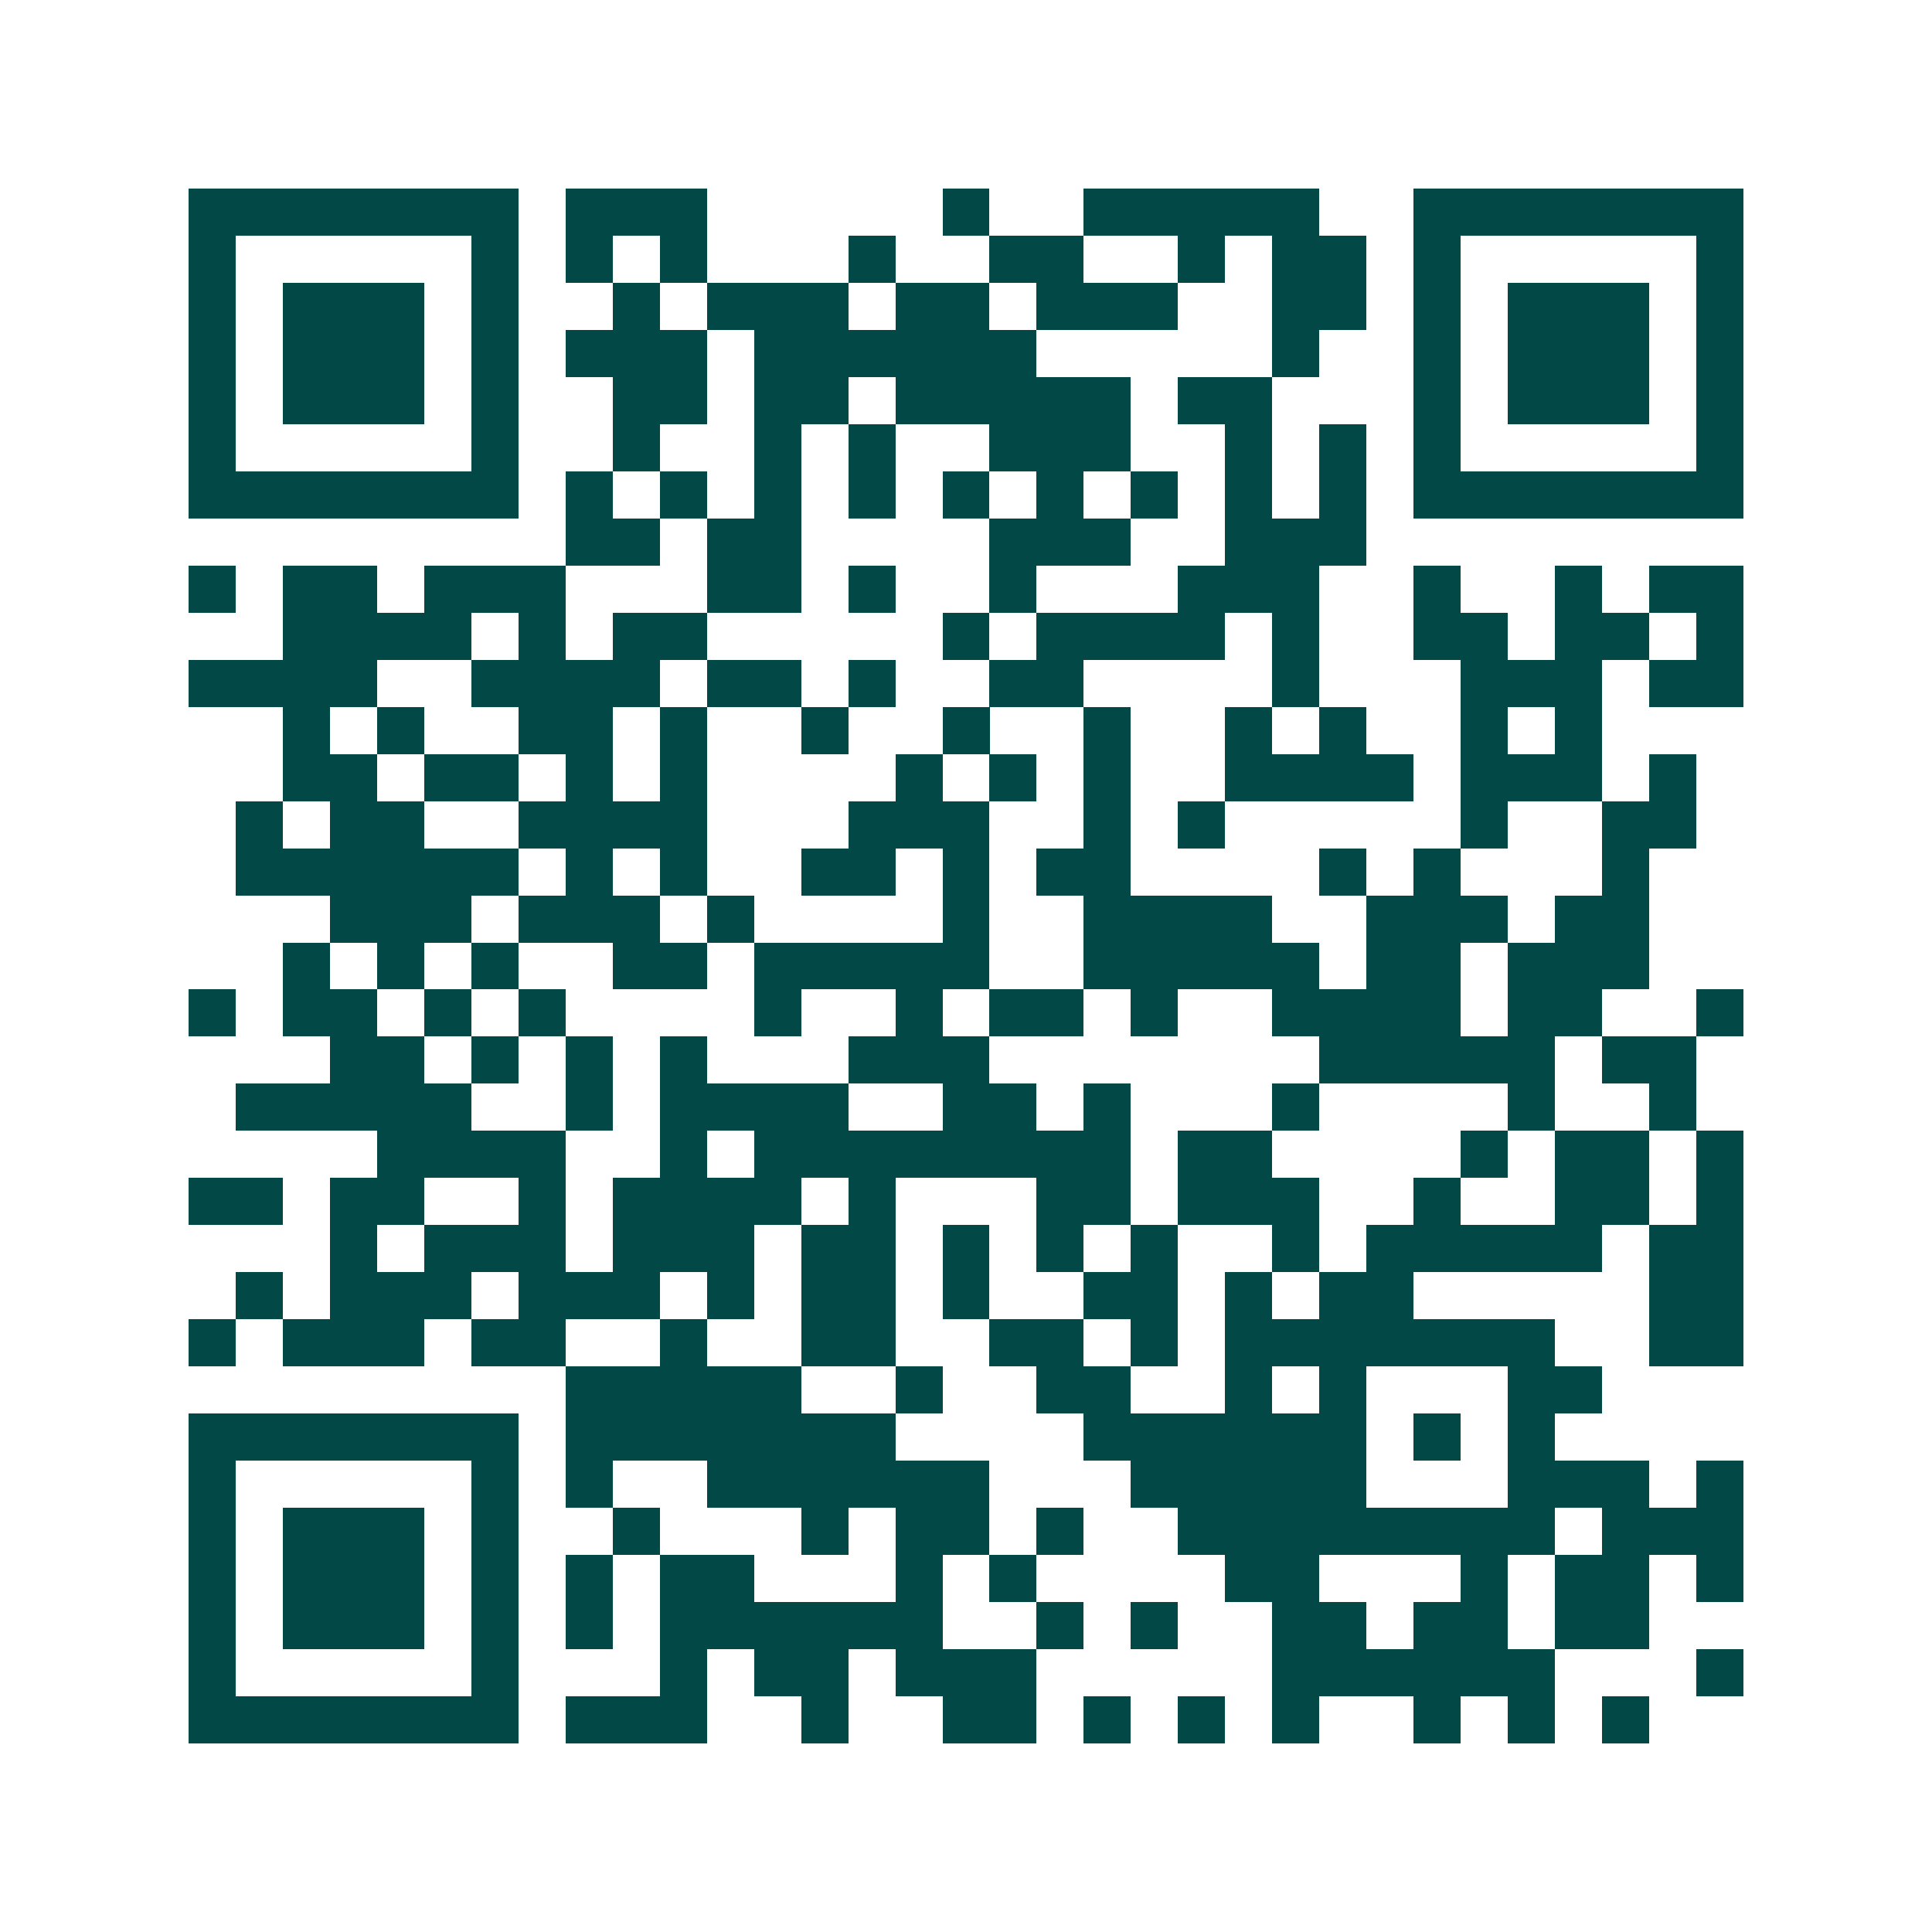 <svg xmlns="http://www.w3.org/2000/svg" width="200" height="200" viewBox="0 0 41 41" shape-rendering="crispEdges"><path fill="#ffffff" d="M0 0h41v41H0z"/><path stroke="#014847" d="M4 4.5h7m1 0h3m5 0h1m2 0h5m2 0h7M4 5.5h1m5 0h1m1 0h1m1 0h1m3 0h1m2 0h2m2 0h1m1 0h2m1 0h1m5 0h1M4 6.5h1m1 0h3m1 0h1m2 0h1m1 0h3m1 0h2m1 0h3m2 0h2m1 0h1m1 0h3m1 0h1M4 7.5h1m1 0h3m1 0h1m1 0h3m1 0h6m5 0h1m2 0h1m1 0h3m1 0h1M4 8.5h1m1 0h3m1 0h1m2 0h2m1 0h2m1 0h5m1 0h2m3 0h1m1 0h3m1 0h1M4 9.5h1m5 0h1m2 0h1m2 0h1m1 0h1m2 0h3m2 0h1m1 0h1m1 0h1m5 0h1M4 10.5h7m1 0h1m1 0h1m1 0h1m1 0h1m1 0h1m1 0h1m1 0h1m1 0h1m1 0h1m1 0h7M12 11.5h2m1 0h2m4 0h3m2 0h3M4 12.5h1m1 0h2m1 0h3m3 0h2m1 0h1m2 0h1m3 0h3m2 0h1m2 0h1m1 0h2M6 13.5h4m1 0h1m1 0h2m5 0h1m1 0h4m1 0h1m2 0h2m1 0h2m1 0h1M4 14.5h4m2 0h4m1 0h2m1 0h1m2 0h2m4 0h1m3 0h3m1 0h2M6 15.5h1m1 0h1m2 0h2m1 0h1m2 0h1m2 0h1m2 0h1m2 0h1m1 0h1m2 0h1m1 0h1M6 16.5h2m1 0h2m1 0h1m1 0h1m4 0h1m1 0h1m1 0h1m2 0h4m1 0h3m1 0h1M5 17.5h1m1 0h2m2 0h4m3 0h3m2 0h1m1 0h1m5 0h1m2 0h2M5 18.5h6m1 0h1m1 0h1m2 0h2m1 0h1m1 0h2m4 0h1m1 0h1m3 0h1M7 19.5h3m1 0h3m1 0h1m4 0h1m2 0h4m2 0h3m1 0h2M6 20.5h1m1 0h1m1 0h1m2 0h2m1 0h5m2 0h5m1 0h2m1 0h3M4 21.5h1m1 0h2m1 0h1m1 0h1m4 0h1m2 0h1m1 0h2m1 0h1m2 0h4m1 0h2m2 0h1M7 22.5h2m1 0h1m1 0h1m1 0h1m3 0h3m7 0h5m1 0h2M5 23.5h5m2 0h1m1 0h4m2 0h2m1 0h1m3 0h1m4 0h1m2 0h1M8 24.5h4m2 0h1m1 0h8m1 0h2m4 0h1m1 0h2m1 0h1M4 25.5h2m1 0h2m2 0h1m1 0h4m1 0h1m3 0h2m1 0h3m2 0h1m2 0h2m1 0h1M7 26.5h1m1 0h3m1 0h3m1 0h2m1 0h1m1 0h1m1 0h1m2 0h1m1 0h5m1 0h2M5 27.5h1m1 0h3m1 0h3m1 0h1m1 0h2m1 0h1m2 0h2m1 0h1m1 0h2m5 0h2M4 28.5h1m1 0h3m1 0h2m2 0h1m2 0h2m2 0h2m1 0h1m1 0h7m2 0h2M12 29.5h5m2 0h1m2 0h2m2 0h1m1 0h1m3 0h2M4 30.5h7m1 0h7m4 0h6m1 0h1m1 0h1M4 31.5h1m5 0h1m1 0h1m2 0h6m3 0h5m3 0h3m1 0h1M4 32.5h1m1 0h3m1 0h1m2 0h1m3 0h1m1 0h2m1 0h1m2 0h8m1 0h3M4 33.5h1m1 0h3m1 0h1m1 0h1m1 0h2m3 0h1m1 0h1m4 0h2m3 0h1m1 0h2m1 0h1M4 34.5h1m1 0h3m1 0h1m1 0h1m1 0h6m2 0h1m1 0h1m2 0h2m1 0h2m1 0h2M4 35.5h1m5 0h1m3 0h1m1 0h2m1 0h3m5 0h6m3 0h1M4 36.5h7m1 0h3m2 0h1m2 0h2m1 0h1m1 0h1m1 0h1m2 0h1m1 0h1m1 0h1"/></svg>
